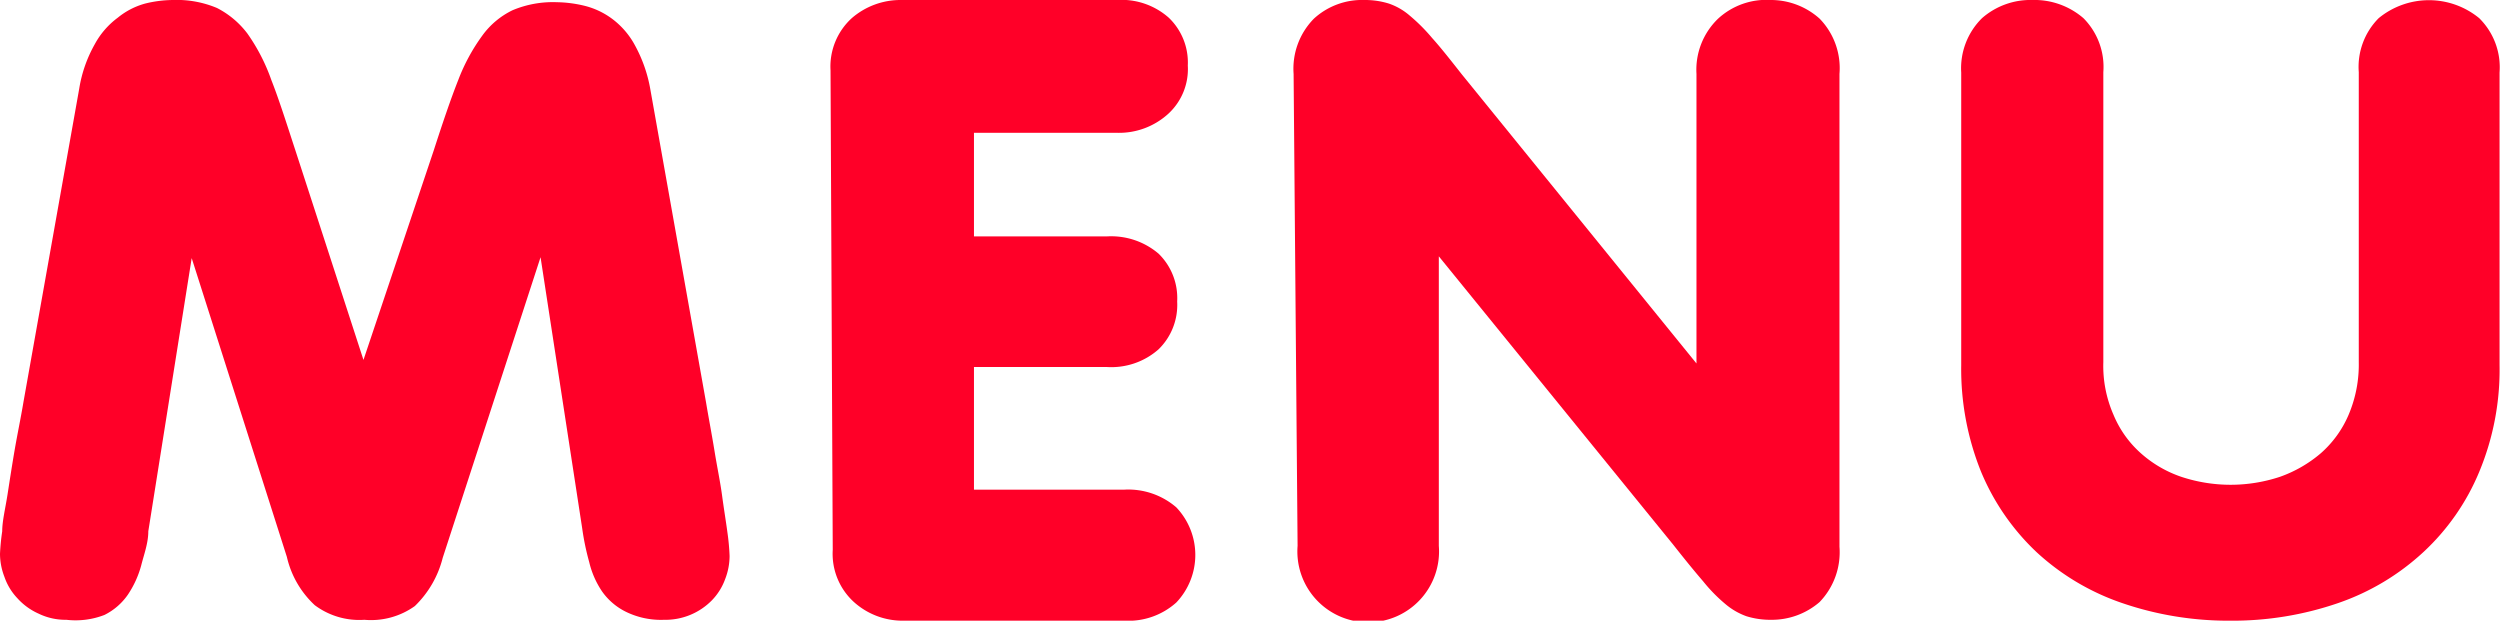 <svg xmlns="http://www.w3.org/2000/svg" width="56.47" height="14.02" viewBox="0 0 56.47 14.02"><defs><style>.cls-1{fill:#ff0028;}</style></defs><g id="レイヤー_2" data-name="レイヤー 2"><g id="header"><path class="cls-1" d="M1.79,2a3,3,0,0,1,.35-1,1.82,1.82,0,0,1,.52-.6A1.67,1.67,0,0,1,3.28.08,2.7,2.7,0,0,1,3.9,0a2.35,2.35,0,0,1,1,.18,2,2,0,0,1,.69.58,4.27,4.27,0,0,1,.54,1.05c.17.43.35,1,.54,1.58L8.21,8.13h0L9.8,3.39c.2-.62.38-1.15.55-1.58a4.27,4.27,0,0,1,.54-1,1.82,1.82,0,0,1,.69-.58,2.35,2.35,0,0,1,1-.18,2.78,2.78,0,0,1,.62.08,1.75,1.75,0,0,1,.62.29,1.82,1.82,0,0,1,.52.6,3.21,3.21,0,0,1,.35,1l1.26,7.08c.06.36.13.72.19,1.09s.13.7.17,1,.09.6.12.83a5.07,5.07,0,0,1,.05.54,1.45,1.45,0,0,1-.1.52,1.34,1.34,0,0,1-.3.48A1.47,1.47,0,0,1,15,14a1.8,1.8,0,0,1-.86-.18,1.43,1.43,0,0,1-.54-.46,2,2,0,0,1-.29-.66,5.82,5.82,0,0,1-.16-.77l-.94-6.12h0L10,12.6a2.29,2.29,0,0,1-.63,1.09A1.7,1.7,0,0,1,8.23,14a1.68,1.68,0,0,1-1.12-.33,2.14,2.14,0,0,1-.63-1.09L4.33,5.83h0L3.35,12c0,.27-.1.53-.16.77a2.22,2.22,0,0,1-.3.66,1.4,1.4,0,0,1-.53.46A1.8,1.8,0,0,1,1.5,14a1.39,1.39,0,0,1-.63-.14,1.42,1.42,0,0,1-.48-.35,1.32,1.32,0,0,1-.29-.48,1.45,1.45,0,0,1-.1-.52A5.07,5.07,0,0,1,.05,12c0-.23.07-.51.12-.83s.1-.65.16-1,.14-.73.2-1.09Z"/><path class="cls-1" d="M18.76,1.59A1.48,1.48,0,0,1,19.24.41,1.68,1.68,0,0,1,20.35,0h4.88A1.61,1.61,0,0,1,26.4.4a1.4,1.4,0,0,1,.43,1.08,1.37,1.37,0,0,1-.43,1.08A1.65,1.65,0,0,1,25.23,3H22V5.34h3a1.65,1.65,0,0,1,1.17.39,1.4,1.4,0,0,1,.42,1.08,1.4,1.4,0,0,1-.42,1.08,1.61,1.61,0,0,1-1.17.4H22v2.77h3.4a1.66,1.66,0,0,1,1.17.4,1.56,1.56,0,0,1,0,2.15,1.62,1.62,0,0,1-1.17.41h-5a1.64,1.64,0,0,1-1.11-.42,1.47,1.47,0,0,1-.48-1.18Z"/><path class="cls-1" d="M29.22,1.67A1.61,1.61,0,0,1,29.68.42,1.61,1.61,0,0,1,30.82,0a1.82,1.82,0,0,1,.55.08,1.42,1.42,0,0,1,.47.27,4.07,4.07,0,0,1,.51.51c.19.21.41.49.67.82l5.3,6.53h0V1.67A1.6,1.6,0,0,1,38.81.42,1.61,1.61,0,0,1,40,0,1.65,1.65,0,0,1,41.1.42a1.6,1.6,0,0,1,.45,1.25V12.35a1.62,1.62,0,0,1-.45,1.25A1.65,1.65,0,0,1,40,14a1.82,1.82,0,0,1-.55-.08,1.53,1.53,0,0,1-.47-.27,3.61,3.61,0,0,1-.51-.52c-.19-.22-.41-.49-.67-.82l-5.3-6.52h0v6.54a1.6,1.6,0,1,1-3.19,0Z"/><path class="cls-1" d="M47.51,8.18a2.75,2.75,0,0,0,.23,1.19,2.38,2.38,0,0,0,.62.87,2.66,2.66,0,0,0,.91.53,3.54,3.54,0,0,0,2.23,0,2.91,2.91,0,0,0,.92-.53,2.41,2.41,0,0,0,.63-.87,2.9,2.9,0,0,0,.23-1.19V1.63A1.56,1.56,0,0,1,53.73.41,1.79,1.79,0,0,1,56,.41a1.56,1.56,0,0,1,.46,1.23V8.25A6,6,0,0,1,56,10.66a5.17,5.17,0,0,1-1.26,1.81,5.43,5.43,0,0,1-1.92,1.15,7.32,7.32,0,0,1-2.45.4,7.39,7.39,0,0,1-2.44-.4A5.43,5.43,0,0,1,46,12.47a5.28,5.28,0,0,1-1.25-1.81,6.2,6.2,0,0,1-.45-2.41V1.64A1.59,1.59,0,0,1,44.77.41,1.66,1.66,0,0,1,45.91,0a1.69,1.69,0,0,1,1.15.41,1.56,1.56,0,0,1,.45,1.22Z"/></g></g></svg>
